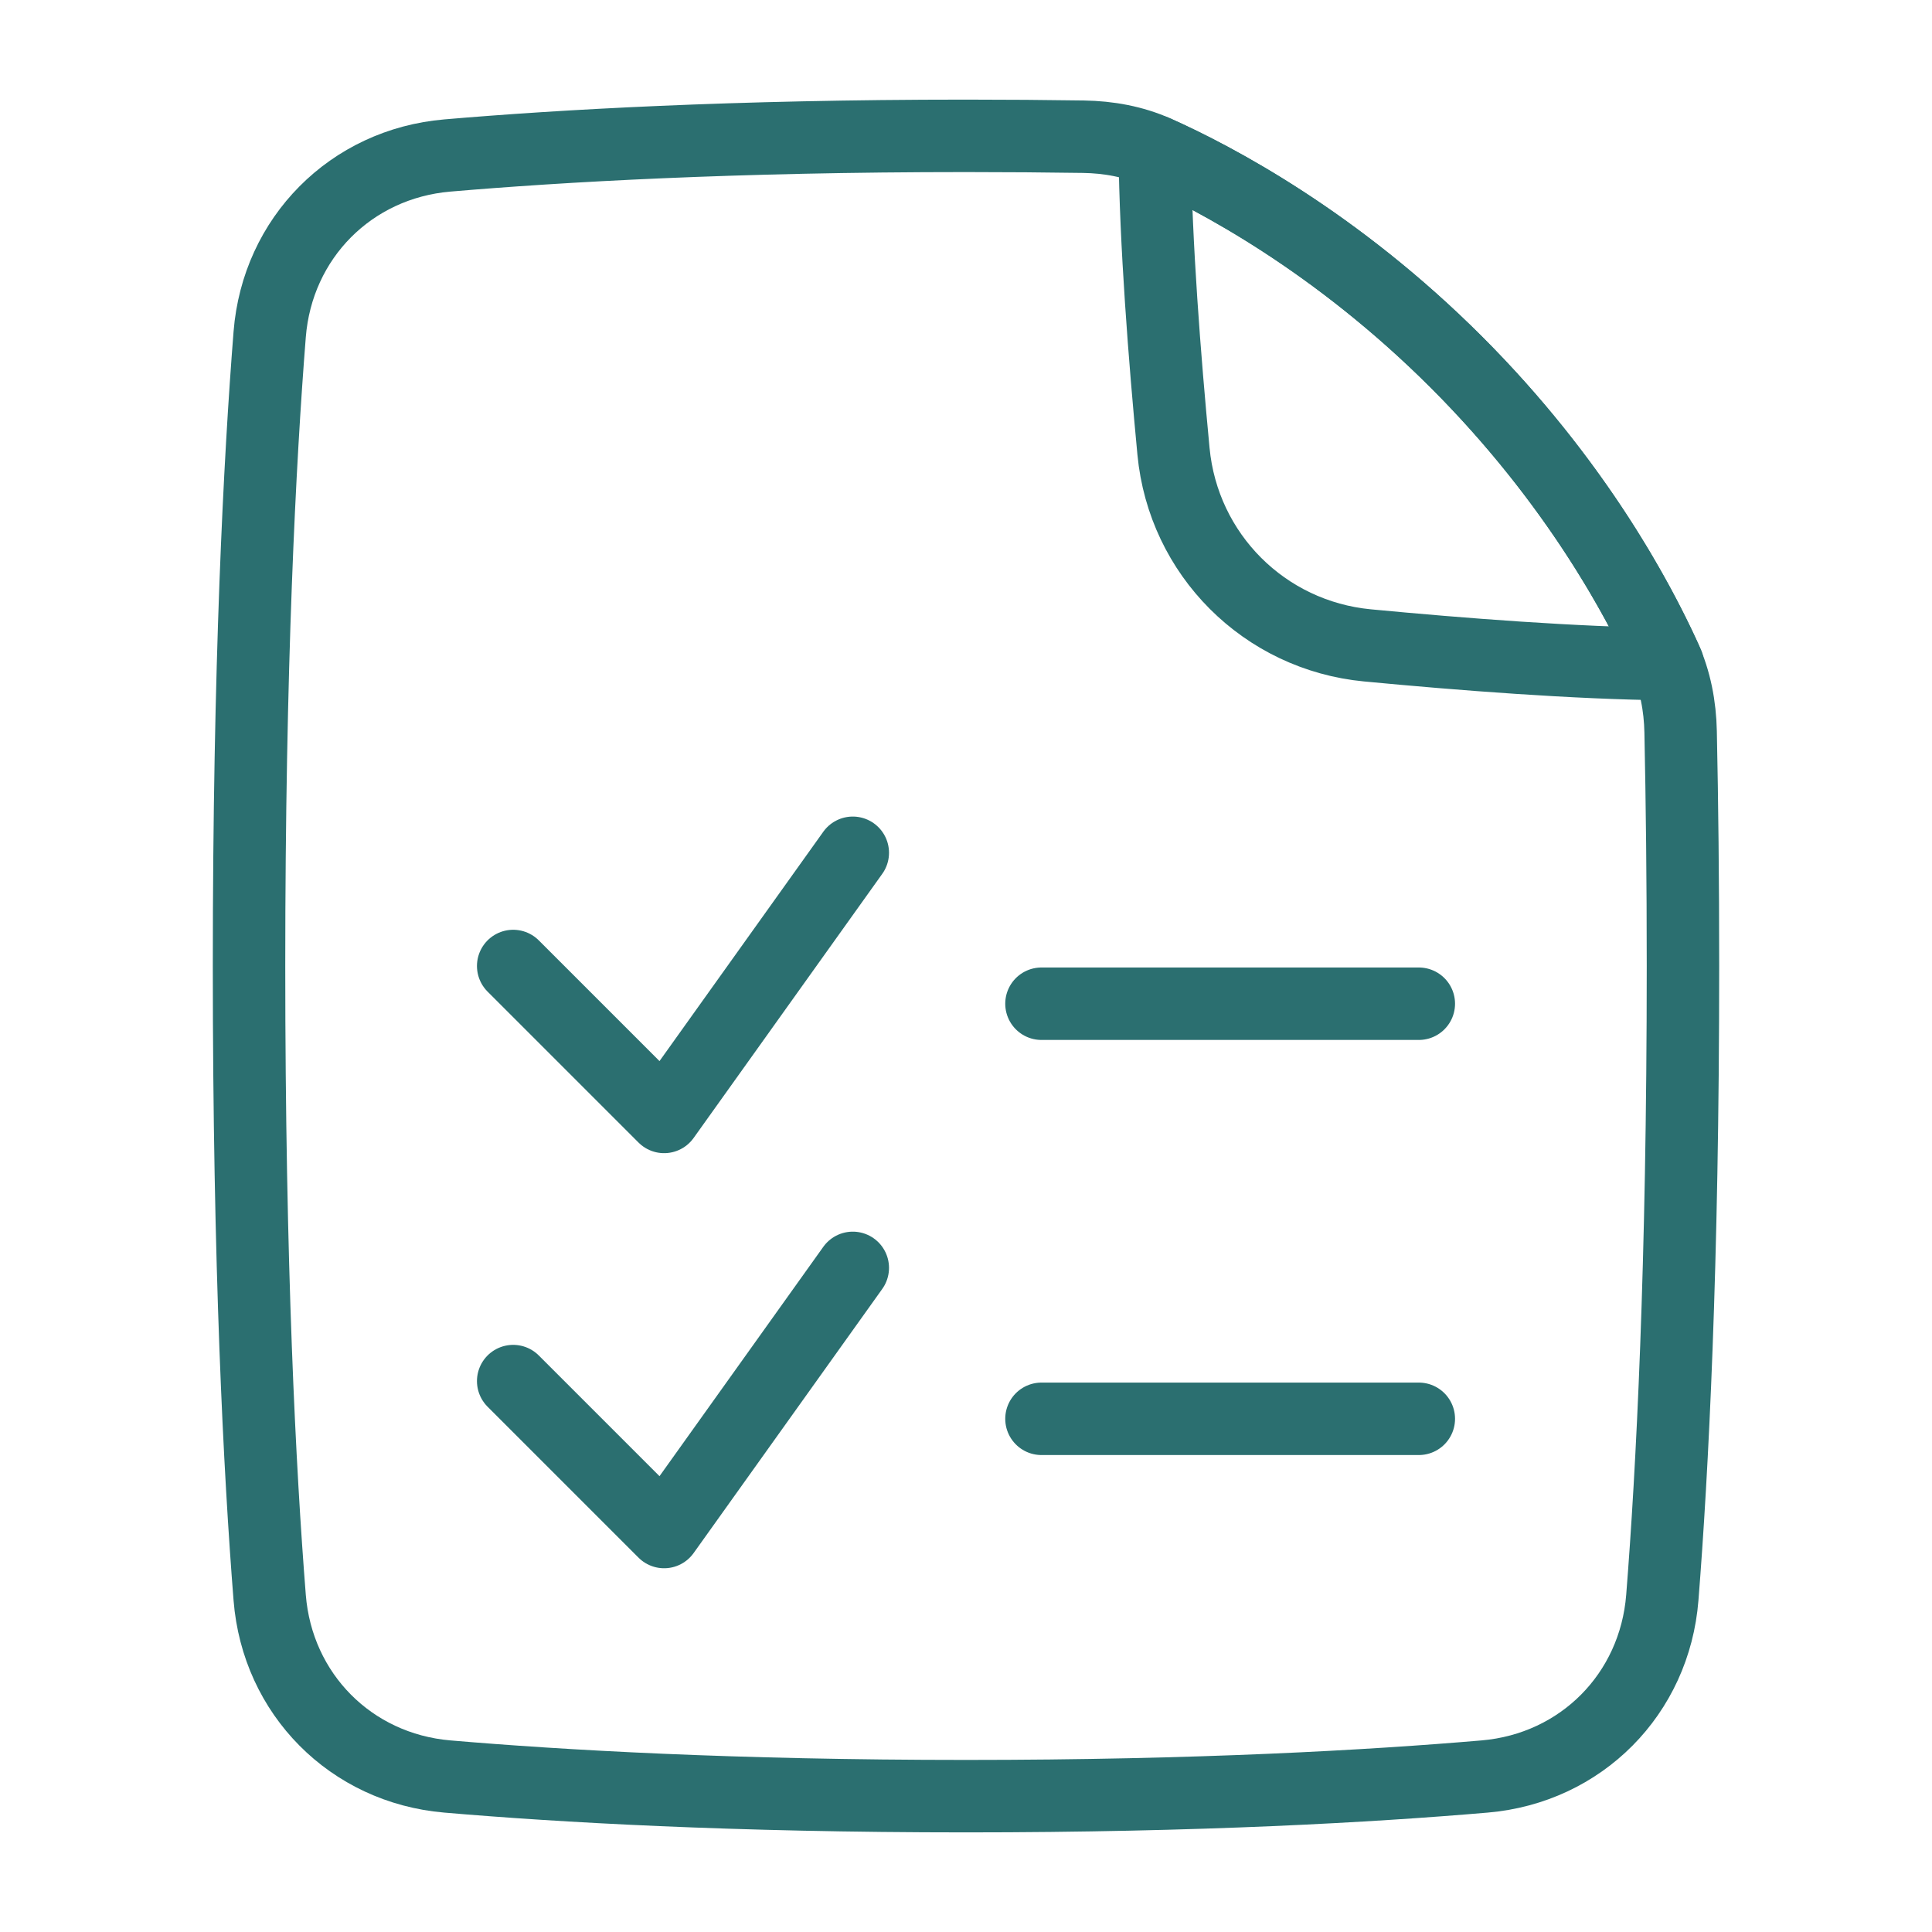 <svg width="80" height="80" viewBox="0 0 80 80" fill="none" xmlns="http://www.w3.org/2000/svg">
<path d="M44.865 5.661C45.901 5.677 46.93 5.861 47.876 6.284C50.359 7.395 55.336 10.023 60.312 15C65.148 19.835 67.766 24.671 68.93 27.219C69.372 28.187 69.569 29.24 69.591 30.304C69.652 33.224 69.688 36.451 69.688 40C69.688 52.455 69.246 60.939 68.833 66.155C68.516 70.148 65.47 73.219 61.479 73.561C56.795 73.962 49.635 74.375 40 74.375C30.365 74.375 23.205 73.962 18.521 73.561C14.53 73.219 11.484 70.148 11.167 66.155C10.754 60.939 10.312 52.455 10.312 40C10.312 27.545 10.754 19.061 11.167 13.845C11.484 9.852 14.53 6.781 18.521 6.439C23.205 6.038 30.365 5.625 40 5.625C41.699 5.625 43.321 5.638 44.865 5.661Z" stroke="#2B6F70" stroke-width="3" stroke-linejoin="round"/>
<path d="M47.816 6.26C50.279 7.355 55.296 9.986 60.313 15.002C65.33 20.02 67.96 25.037 69.056 27.499C65.252 27.461 60.504 27.093 56.624 26.724C52.355 26.317 48.998 22.961 48.592 18.691C48.223 14.812 47.854 10.063 47.816 6.26Z" stroke="#2B6F70" stroke-width="3" stroke-linejoin="round"/>
<path d="M21.25 40L27.5 46.25L35.312 35.312" stroke="#2B6F70" stroke-width="3" stroke-linecap="round" stroke-linejoin="round"/>
<path d="M43.125 41.562H58.75" stroke="#2B6F70" stroke-width="3" stroke-linecap="round" stroke-linejoin="round"/>
<path d="M21.25 57.188L27.5 63.438L35.312 52.5" stroke="#2B6F70" stroke-width="3" stroke-linecap="round" stroke-linejoin="round"/>
<path d="M43.125 58.75H58.75" stroke="#2B6F70" stroke-width="3" stroke-linecap="round" stroke-linejoin="round"/>
</svg>
